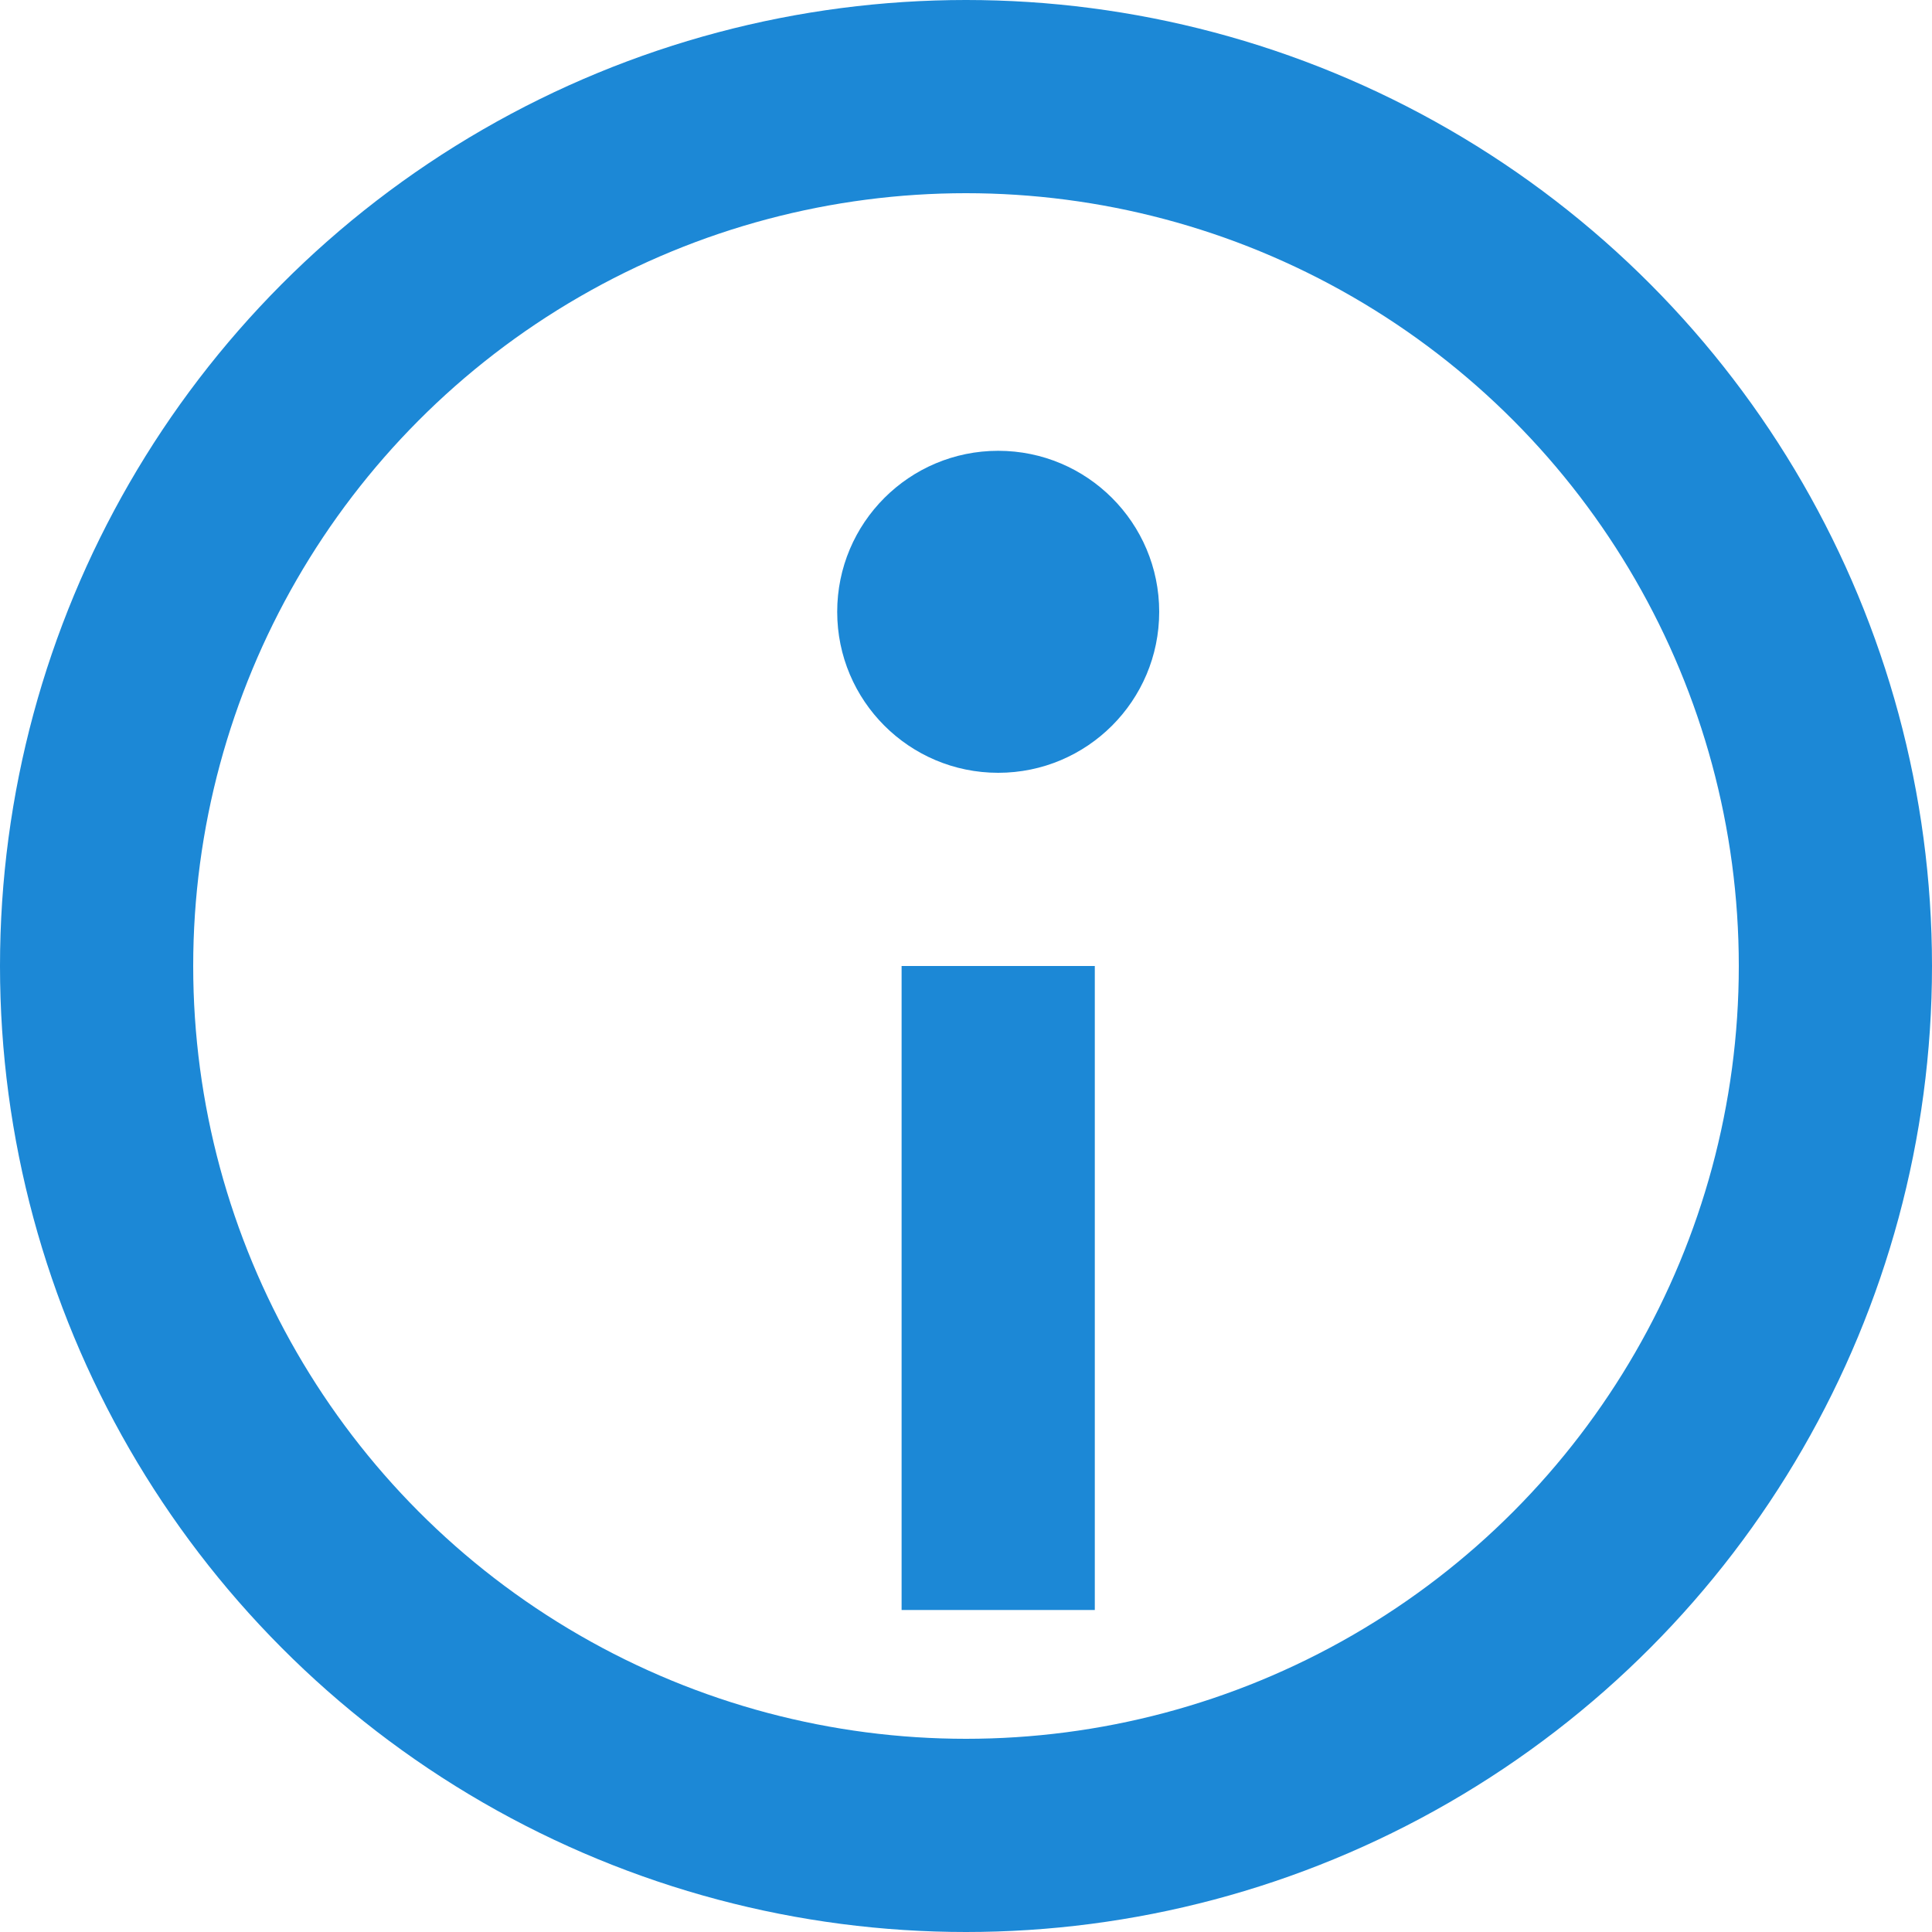 <svg width="30" height="30" viewBox="0 0 30 30" fill="none" xmlns="http://www.w3.org/2000/svg">
<circle cx="15" cy="15" r="13.5" stroke="#1C88D6" stroke-width="3"/>
<line x1="15.5" y1="15" x2="15.5" y2="25" stroke="#1C88D6" stroke-width="3"/>
<circle cx="15.5" cy="9.5" r="2.5" fill="#1C88D6"/>
</svg>
